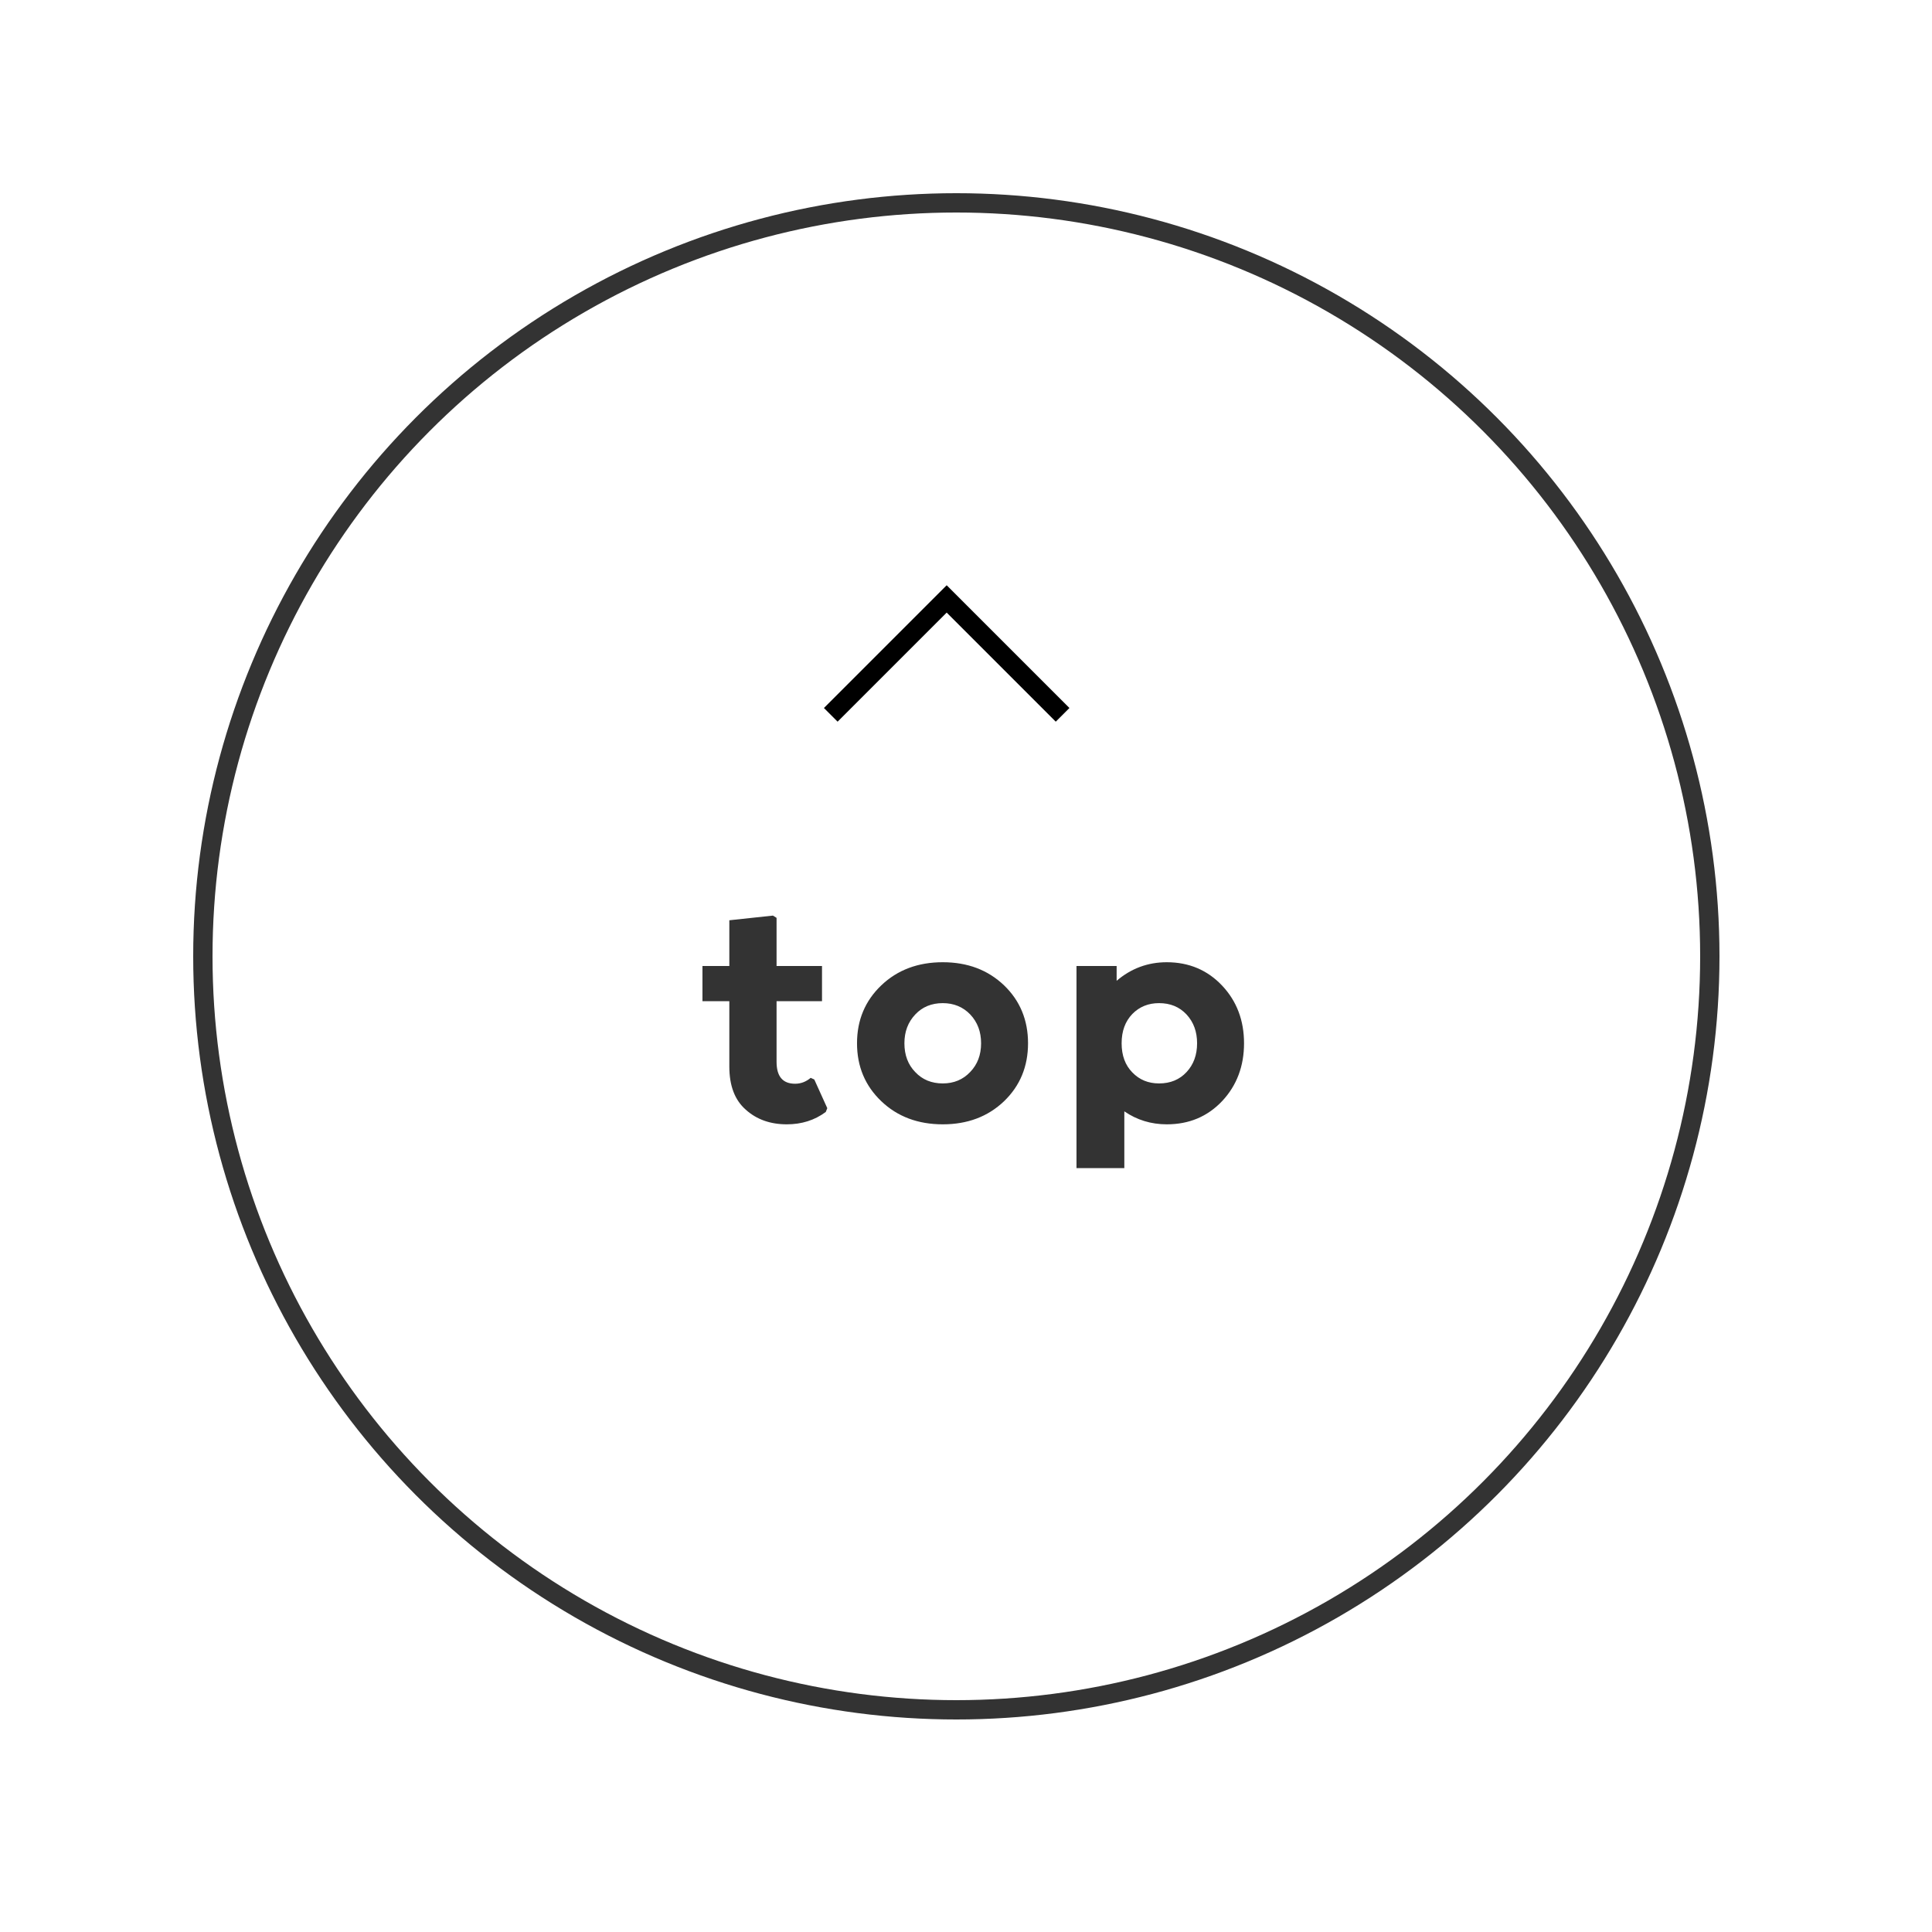 <svg width="100" height="100" viewBox="0 0 100 100" fill="none" xmlns="http://www.w3.org/2000/svg">
<path d="M43 37L49 31L55 37" stroke="black"/>
<path d="M41.961 55.789L42.148 55.875L42.82 57.359L42.742 57.555C42.164 57.984 41.492 58.195 40.727 58.195C39.875 58.195 39.164 57.945 38.602 57.438C38.031 56.938 37.75 56.195 37.75 55.203V51.82H36.359V50H37.75V47.633L40.008 47.391L40.195 47.508V50H42.547V51.82H40.195V54.961C40.195 55.719 40.516 56.094 41.156 56.094C41.453 56.094 41.719 55.992 41.961 55.789ZM51.969 57C51.133 57.797 50.078 58.195 48.797 58.195C47.516 58.195 46.453 57.797 45.617 57C44.781 56.203 44.359 55.203 44.359 54C44.359 52.797 44.781 51.797 45.617 51C46.453 50.203 47.516 49.805 48.797 49.805C50.078 49.805 51.133 50.203 51.969 51C52.797 51.797 53.211 52.797 53.211 54C53.211 55.203 52.797 56.203 51.969 57ZM47.375 55.492C47.742 55.883 48.219 56.078 48.797 56.078C49.367 56.078 49.844 55.883 50.219 55.484C50.594 55.094 50.781 54.602 50.781 54C50.781 53.398 50.594 52.906 50.219 52.508C49.844 52.117 49.367 51.922 48.797 51.922C48.219 51.922 47.742 52.117 47.375 52.508C47 52.906 46.812 53.398 46.812 54C46.812 54.609 47 55.109 47.375 55.492ZM60.391 49.805C61.539 49.805 62.5 50.211 63.258 51.016C64.016 51.82 64.391 52.82 64.391 54C64.391 55.18 64.016 56.18 63.266 56.984C62.508 57.789 61.555 58.195 60.391 58.195C59.578 58.195 58.844 57.969 58.195 57.523V60.461H55.719V50H57.797V50.766C58.547 50.125 59.414 49.805 60.391 49.805ZM59.992 56.078C60.578 56.078 61.055 55.883 61.422 55.484C61.781 55.094 61.961 54.602 61.961 54C61.961 53.398 61.781 52.906 61.414 52.508C61.047 52.117 60.578 51.922 59.992 51.922C59.438 51.922 58.977 52.109 58.609 52.484C58.242 52.867 58.055 53.367 58.055 54C58.055 54.633 58.242 55.133 58.609 55.508C58.977 55.891 59.438 56.078 59.992 56.078Z" fill="#333333"/>
<circle cx="49.5" cy="49.5" r="39" stroke="#333333"/>
</svg>
